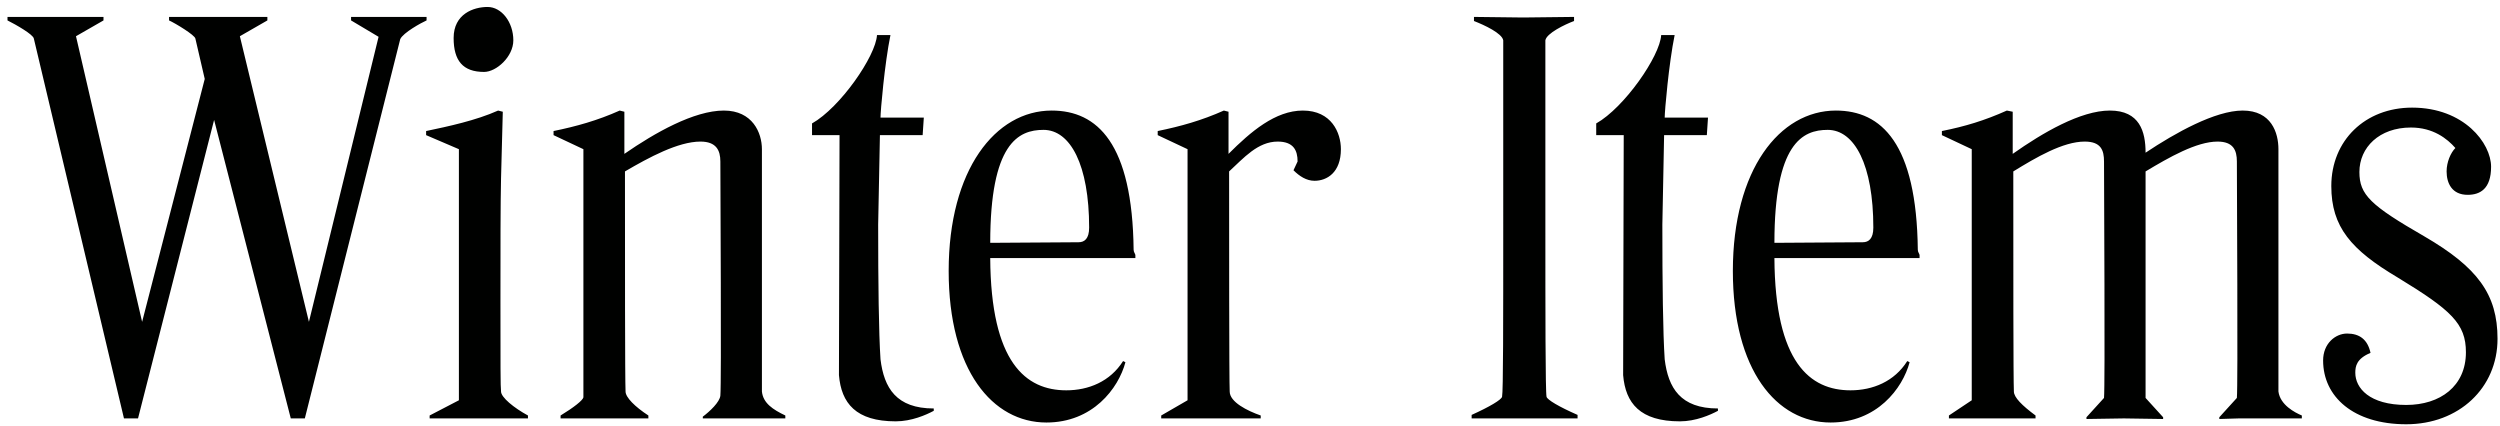 <svg width="299" height="51" viewBox="0 0 299 51" fill="none" xmlns="http://www.w3.org/2000/svg"><path d="M25.607 14.343l-9.1 35.7h-1.68L4.047 4.613c-.07-.49-2.17-1.68-3.15-2.17v-.42h11.48v.42l-3.29 1.89 7.91 34.16 7.49-29.05-1.12-4.83c-.07-.42-2.38-1.82-3.15-2.17v-.42h11.76v.42l-3.29 1.89 8.26 34.16 8.33-34.09-3.29-1.96v-.42h9.03v.42c-.63.28-2.8 1.47-3.15 2.24l-11.41 45.36h-1.68l-9.17-35.7zm28.647-9.8c0-2.87 2.38-3.71 4.06-3.71 1.68 0 3.08 1.82 3.08 3.99 0 1.96-2.03 3.78-3.5 3.78-2.52 0-3.64-1.33-3.64-4.06zm5.88 8.82l-.21 7.98c-.07 3.15-.07 8.12-.07 14.77 0 7.42 0 10.22.07 10.71 0 .7 1.54 1.96 3.22 2.87v.35h-11.76v-.35l3.5-1.82v-30.03l-3.92-1.68v-.49c2.66-.56 5.95-1.26 8.61-2.45l.56.14zm6.911 36.68v-.35c1.61-.98 2.66-1.82 2.73-2.17v-29.68l-3.57-1.68v-.49c2.73-.56 5.25-1.26 7.91-2.45l.56.14v5.04c3.64-2.52 8.33-5.18 11.9-5.18 3.43 0 4.55 2.66 4.55 4.62v28.98c.14 1.4 1.33 2.17 2.8 2.87v.35h-9.87v-.21c.84-.63 2.03-1.75 2.1-2.52.14-1.54 0-24.99 0-28 0-1.33-.49-2.38-2.38-2.38-2.66 0-6.16 1.89-9.03 3.57 0 10.15 0 24.92.07 26.32 0 .7 1.12 1.82 2.73 2.87v.35h-10.5zm38.263-7.07c.42 3.43 1.89 5.88 6.37 5.88v.28c-.91.49-2.66 1.26-4.55 1.26-4.76 0-6.51-2.17-6.79-5.53l.07-28.7h-3.29v-1.4c3.36-1.89 7.63-8.05 7.77-10.57h1.61c-.7 3.43-1.19 9.1-1.19 9.87h5.18l-.14 2.1h-5.11l-.21 10.71c0 7 .07 12.95.28 16.1zm29.013.21l.28.14c-.84 3.15-3.92 7.21-9.45 7.21-6.44 0-11.69-6.23-11.69-18.13 0-12.11 5.6-19.18 12.32-19.18 5.46 0 9.66 3.92 9.8 16.66 0 .28.21.49.21.63v.35h-17.36c.07 12.53 4.27 15.82 9.1 15.82 2.66 0 5.25-1.05 6.79-3.5zm-9.52-27.65c-3.01 0-6.37 1.61-6.37 13.51l10.57-.07c.7 0 1.26-.42 1.26-1.75 0-7.49-2.24-11.69-5.46-11.69zm14.08 34.51v-.35l3.15-1.82v-30.03l-3.57-1.68v-.49c2.73-.56 5.25-1.26 7.91-2.45l.56.14v5.04c2.66-2.66 5.6-5.18 8.89-5.18 3.43 0 4.55 2.66 4.55 4.62 0 2.8-1.68 3.78-3.15 3.78-.98 0-1.82-.56-2.52-1.26l.49-1.05c0-1.33-.49-2.38-2.38-2.38-2.38 0-4.06 1.96-5.81 3.57 0 6.37 0 25.2.07 26.32 0 1.26 2.1 2.31 3.71 2.87v.35h-11.9zm37.126 0v-.42c2.17-.98 3.57-1.82 3.64-2.17.14-.63.14-8.89.14-20.65V4.823c-.14-.84-2.24-1.82-3.5-2.31v-.49l5.88.07 6.09-.07v.49c-1.12.42-3.29 1.47-3.43 2.31v21.98c0 10.22 0 20.02.14 20.65.07.35 1.47 1.19 3.71 2.17v.42h-12.67zm23.09-7.07c.42 3.43 1.89 5.88 6.37 5.88v.28c-.91.49-2.66 1.26-4.55 1.26-4.76 0-6.51-2.17-6.79-5.53l.07-28.7h-3.29v-1.4c3.36-1.89 7.63-8.05 7.77-10.57h1.61c-.7 3.43-1.19 9.1-1.19 9.87h5.18l-.14 2.1h-5.11l-.21 10.71c0 7 .07 12.95.28 16.1zm29.013.21l.28.14c-.84 3.15-3.92 7.21-9.45 7.21-6.44 0-11.69-6.23-11.69-18.13 0-12.11 5.6-19.18 12.32-19.18 5.46 0 9.66 3.92 9.8 16.66 0 .28.21.49.21.63v.35h-17.36c.07 12.53 4.27 15.82 9.1 15.82 2.66 0 5.25-1.05 6.79-3.5zm-9.52-27.65c-3.01 0-6.37 1.61-6.37 13.51l10.57-.07c.7 0 1.26-.42 1.26-1.75 0-7.49-2.24-11.69-5.46-11.69zm38.02 32.06l2.1 2.31v.21l-4.69-.07-4.48.07v-.21l2.1-2.31c.14-1.47 0-25.27 0-28.28 0-1.33-.35-2.38-2.31-2.38-2.59 0-5.81 1.89-8.54 3.57 0 11.48 0 24.85.07 26.32 0 .7.98 1.68 2.59 2.87v.35h-10.36v-.35l2.73-1.82v-30.03l-3.57-1.68v-.49c2.8-.56 5.11-1.26 7.77-2.45l.7.14v5.04c3.57-2.52 8.12-5.18 11.62-5.18 3.57 0 4.27 2.52 4.27 5.04 3.57-2.38 8.33-5.04 11.62-5.04 3.43 0 4.27 2.66 4.27 4.62v28.98c.21 1.61 1.96 2.52 2.8 2.87v.35h-7.56l-2.31.07v-.21l2.1-2.31c.14-1.47 0-25.27 0-28.28 0-1.33-.42-2.38-2.31-2.38-2.52 0-5.81 1.89-8.61 3.57v27.09zm31.174 3.15c-6.3 0-9.94-3.29-9.94-7.63 0-2.03 1.47-3.22 2.87-3.22 1.47 0 2.45.7 2.8 2.31-1.68.7-1.82 1.61-1.82 2.38 0 1.82 1.68 3.85 6.09 3.85 4.06 0 7.14-2.24 7.14-6.3 0-3.43-1.75-5.04-8.19-8.96-5.53-3.29-7.91-6.02-7.91-10.92 0-5.46 4.06-9.38 9.66-9.38 6.23 0 9.45 4.27 9.45 7.07 0 2.66-1.33 3.36-2.8 3.36-1.89 0-2.52-1.4-2.52-2.8 0-1.12.49-2.24 1.05-2.8-.98-1.12-2.66-2.45-5.32-2.45-3.78 0-6.16 2.38-6.16 5.32 0 2.73 1.33 3.99 7.77 7.7 6.37 3.71 8.75 6.93 8.75 12.25 0 5.88-4.62 10.22-10.92 10.22z" fill="#000100"/></svg>